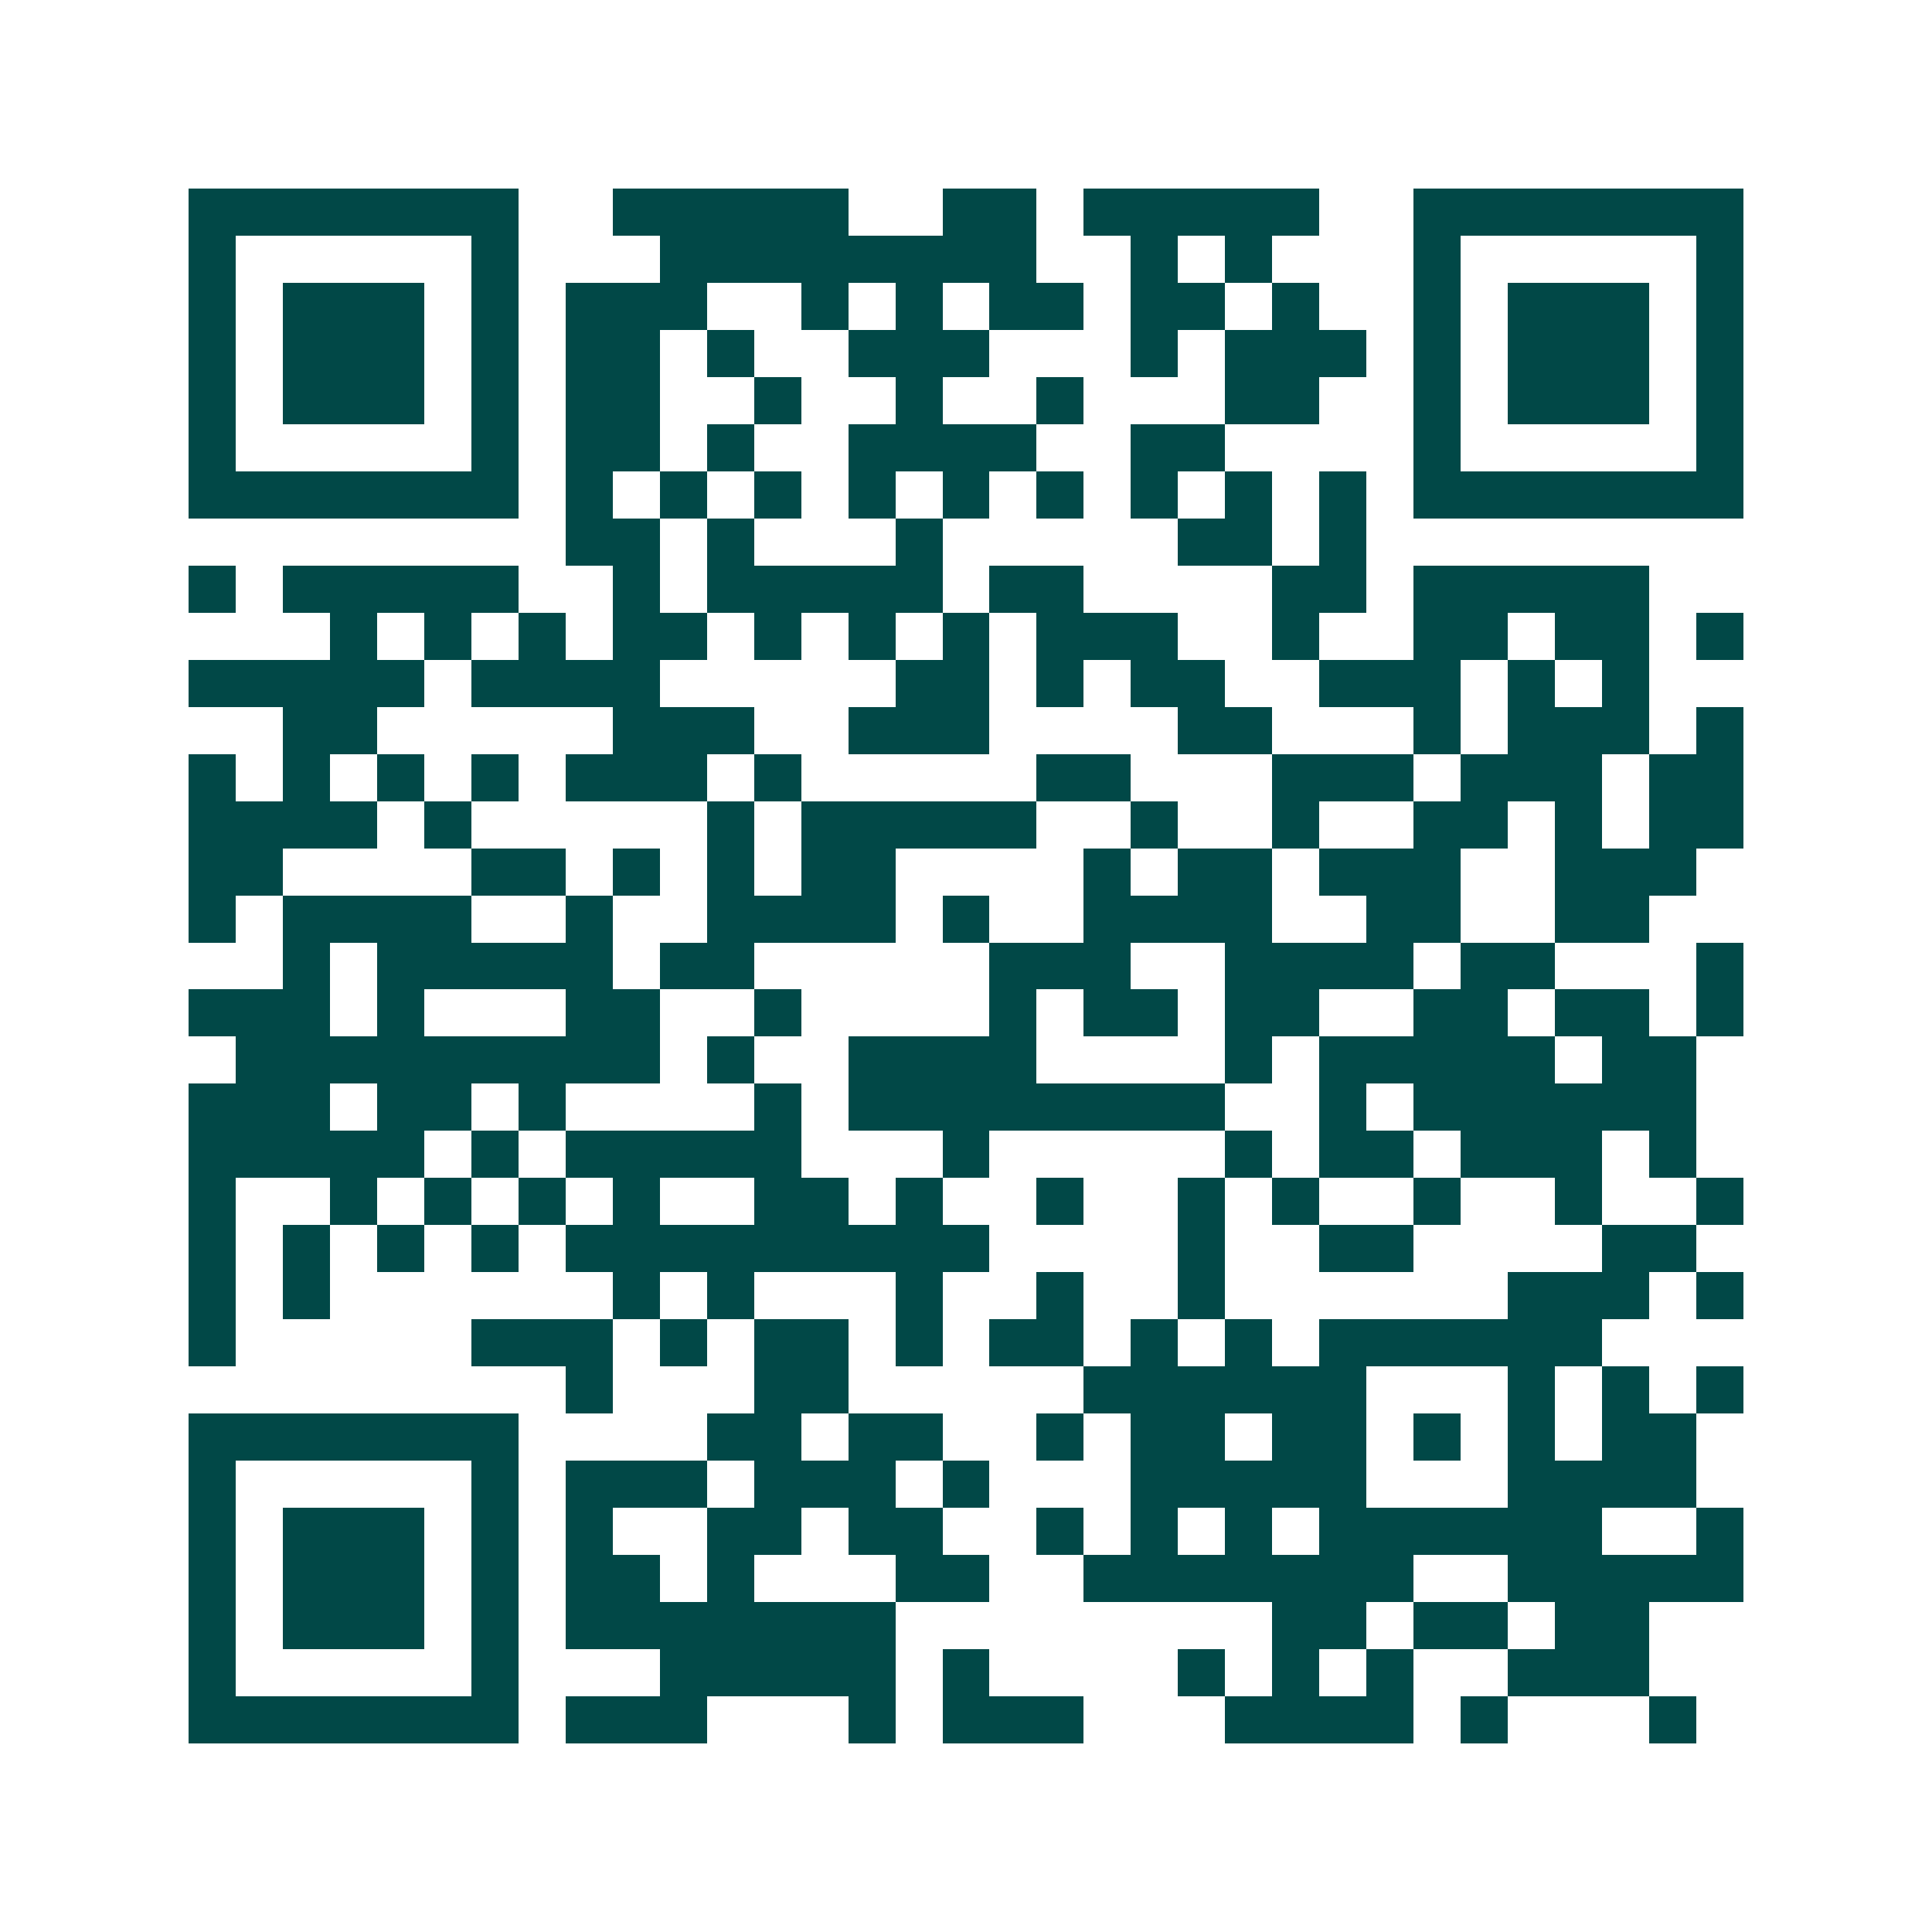 <svg xmlns="http://www.w3.org/2000/svg" width="200" height="200" viewBox="0 0 41 41" shape-rendering="crispEdges"><path fill="#ffffff" d="M0 0h41v41H0z"/><path stroke="#014847" d="M4 4.5h7m2 0h5m2 0h2m1 0h5m2 0h7M4 5.5h1m5 0h1m3 0h8m2 0h1m1 0h1m3 0h1m5 0h1M4 6.5h1m1 0h3m1 0h1m1 0h3m2 0h1m1 0h1m1 0h2m1 0h2m1 0h1m2 0h1m1 0h3m1 0h1M4 7.5h1m1 0h3m1 0h1m1 0h2m1 0h1m2 0h3m3 0h1m1 0h3m1 0h1m1 0h3m1 0h1M4 8.5h1m1 0h3m1 0h1m1 0h2m2 0h1m2 0h1m2 0h1m3 0h2m2 0h1m1 0h3m1 0h1M4 9.5h1m5 0h1m1 0h2m1 0h1m2 0h4m2 0h2m4 0h1m5 0h1M4 10.5h7m1 0h1m1 0h1m1 0h1m1 0h1m1 0h1m1 0h1m1 0h1m1 0h1m1 0h1m1 0h7M12 11.5h2m1 0h1m3 0h1m5 0h2m1 0h1M4 12.5h1m1 0h5m2 0h1m1 0h5m1 0h2m4 0h2m1 0h5M7 13.5h1m1 0h1m1 0h1m1 0h2m1 0h1m1 0h1m1 0h1m1 0h3m2 0h1m2 0h2m1 0h2m1 0h1M4 14.5h5m1 0h4m5 0h2m1 0h1m1 0h2m2 0h3m1 0h1m1 0h1M6 15.5h2m5 0h3m2 0h3m4 0h2m3 0h1m1 0h3m1 0h1M4 16.5h1m1 0h1m1 0h1m1 0h1m1 0h3m1 0h1m5 0h2m3 0h3m1 0h3m1 0h2M4 17.5h4m1 0h1m5 0h1m1 0h5m2 0h1m2 0h1m2 0h2m1 0h1m1 0h2M4 18.5h2m4 0h2m1 0h1m1 0h1m1 0h2m4 0h1m1 0h2m1 0h3m2 0h3M4 19.5h1m1 0h4m2 0h1m2 0h4m1 0h1m2 0h4m2 0h2m2 0h2M6 20.5h1m1 0h5m1 0h2m5 0h3m2 0h4m1 0h2m3 0h1M4 21.5h3m1 0h1m3 0h2m2 0h1m4 0h1m1 0h2m1 0h2m2 0h2m1 0h2m1 0h1M5 22.5h9m1 0h1m2 0h4m4 0h1m1 0h5m1 0h2M4 23.5h3m1 0h2m1 0h1m4 0h1m1 0h8m2 0h1m1 0h6M4 24.5h5m1 0h1m1 0h5m3 0h1m5 0h1m1 0h2m1 0h3m1 0h1M4 25.5h1m2 0h1m1 0h1m1 0h1m1 0h1m2 0h2m1 0h1m2 0h1m2 0h1m1 0h1m2 0h1m2 0h1m2 0h1M4 26.5h1m1 0h1m1 0h1m1 0h1m1 0h9m4 0h1m2 0h2m4 0h2M4 27.5h1m1 0h1m6 0h1m1 0h1m3 0h1m2 0h1m2 0h1m6 0h3m1 0h1M4 28.5h1m5 0h3m1 0h1m1 0h2m1 0h1m1 0h2m1 0h1m1 0h1m1 0h6M12 29.5h1m3 0h2m5 0h6m3 0h1m1 0h1m1 0h1M4 30.5h7m4 0h2m1 0h2m2 0h1m1 0h2m1 0h2m1 0h1m1 0h1m1 0h2M4 31.5h1m5 0h1m1 0h3m1 0h3m1 0h1m3 0h5m3 0h4M4 32.5h1m1 0h3m1 0h1m1 0h1m2 0h2m1 0h2m2 0h1m1 0h1m1 0h1m1 0h6m2 0h1M4 33.5h1m1 0h3m1 0h1m1 0h2m1 0h1m3 0h2m2 0h7m2 0h5M4 34.5h1m1 0h3m1 0h1m1 0h7m8 0h2m1 0h2m1 0h2M4 35.5h1m5 0h1m3 0h5m1 0h1m4 0h1m1 0h1m1 0h1m2 0h3M4 36.5h7m1 0h3m3 0h1m1 0h3m3 0h4m1 0h1m3 0h1"/></svg>
